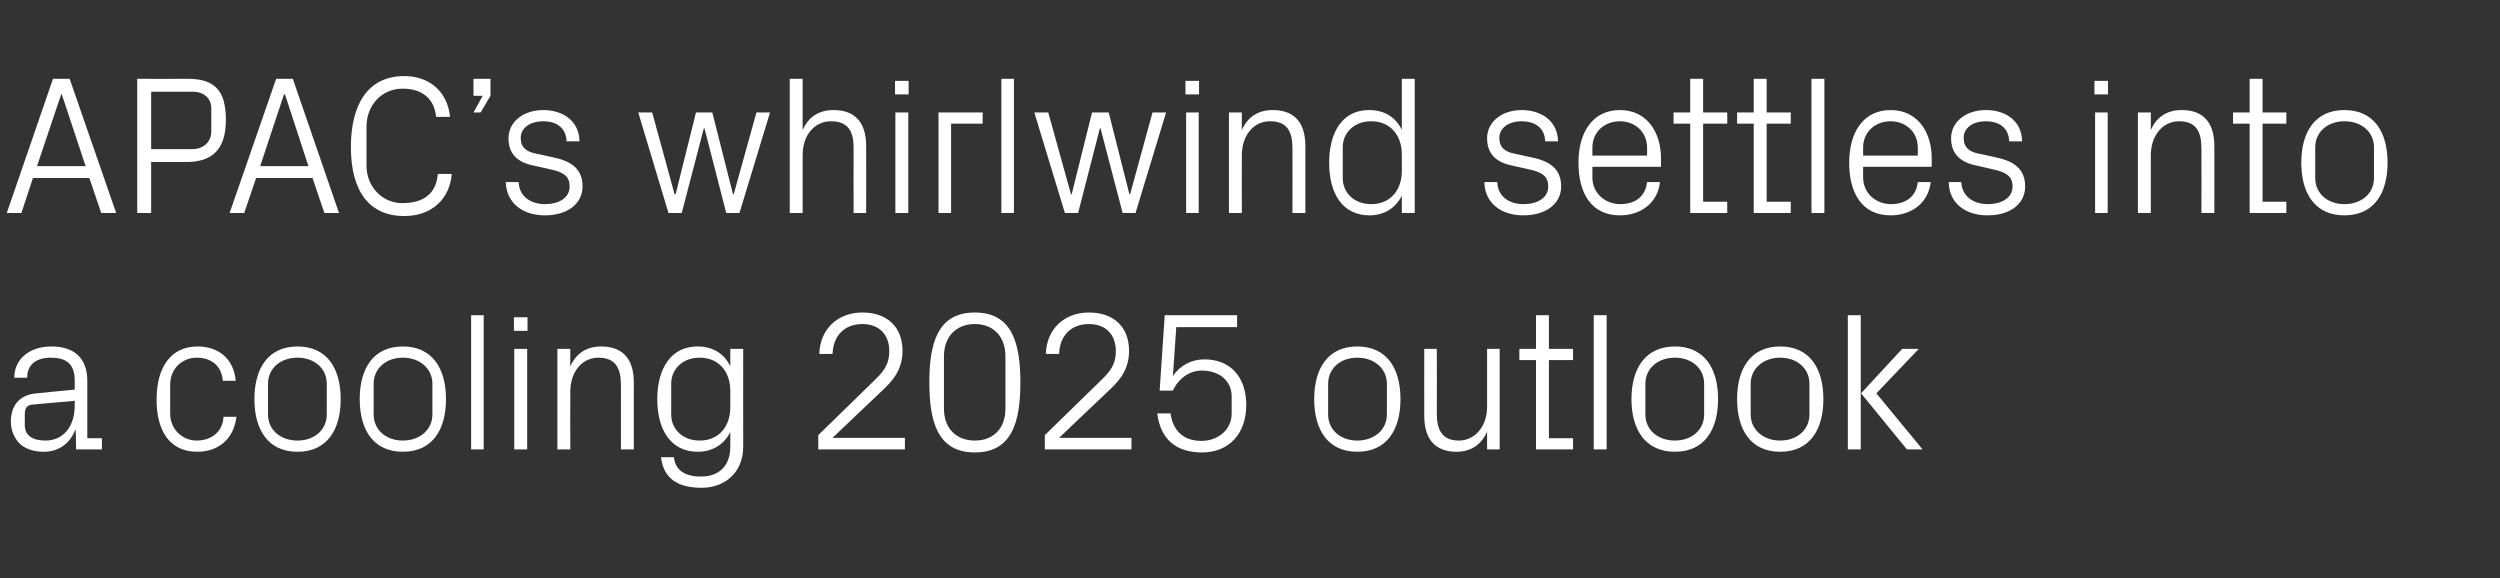 <?xml version="1.0" standalone="no"?><!DOCTYPE svg PUBLIC "-//W3C//DTD SVG 1.1//EN" "http://www.w3.org/Graphics/SVG/1.1/DTD/svg11.dtd"><svg xmlns="http://www.w3.org/2000/svg" version="1.1" width="736px" height="170.3px" viewBox="0 -16 736 170.3" style="top:-16px"><rect x="0" y="-16" width="736" height="170.3" fill="#333333" stroke="none"/>  <desc>APAC’s whirlwind settles into a cooling 2025 outlook</desc>  <defs/>  <g id="Polygon68673">    <path d="M 22 96 C 22 90.8 19.1 89.3 15 89.3 C 10.8 89.3 8 91.2 8 95.2 C 8 95.2 4.2 95.2 4.2 95.2 C 4.2 89.7 8.7 86 15.1 86 C 21.5 86 25.7 89.1 25.7 96.1 C 25.69 96.11 25.7 113 25.7 113 L 30 113 L 30 116.3 L 22.4 116.3 L 22.3 110.5 C 22.3 110.5 22.16 110.55 22.2 110.5 C 20.5 114.7 17.2 117 12.8 117 C 9.9 117 7.2 116.1 5.6 114.4 C 4.1 112.8 3.2 110.5 3.2 108.2 C 3.2 103.5 5.6 100.2 10.8 99.8 C 10.79 99.76 22 98.7 22 98.7 C 22 98.7 21.98 95.99 22 96 Z M 9.7 103.1 C 7.9 103.2 7.3 104.2 7.3 106 C 7.3 106 7.3 109.2 7.3 109.2 C 7.3 112.2 9.6 113.7 13.4 113.7 C 18.7 113.7 22 109.5 22 103.4 C 21.98 103.41 22 102 22 102 C 22 102 9.69 103.07 9.7 103.1 Z M 65.6 96.1 C 65.2 91.3 61.8 89.3 57.9 89.3 C 53.9 89.3 50.1 92.3 50.1 97.2 C 50.1 97.2 50.1 105.8 50.1 105.8 C 50.1 110.3 53.6 113.7 57.9 113.7 C 62.1 113.7 65.6 111.2 65.8 106.7 C 65.8 106.7 69.6 106.7 69.6 106.7 C 68.8 113.7 63.8 117 58.1 117 C 49.7 117 46.1 110.5 46.1 101.7 C 46.1 92.2 50.2 86 58.2 86 C 64.1 86 68.8 89.4 69.4 96.1 C 69.4 96.1 65.6 96.1 65.6 96.1 Z M 87.6 86 C 96.3 86 100.3 92.5 100.3 101.5 C 100.3 110.5 96.3 117 87.6 117 C 78.9 117 74.9 110.5 74.9 101.5 C 74.9 92.5 78.9 86 87.6 86 Z M 96.2 97 C 96.2 92.4 92.5 89.3 87.6 89.3 C 82.6 89.3 78.9 92.4 78.9 97 C 78.9 97 78.9 106 78.9 106 C 78.9 110.6 82.6 113.7 87.6 113.7 C 92.5 113.7 96.2 110.6 96.2 106 C 96.2 106 96.2 97 96.2 97 Z M 118.6 86 C 127.3 86 131.3 92.5 131.3 101.5 C 131.3 110.5 127.3 117 118.6 117 C 109.9 117 105.9 110.5 105.9 101.5 C 105.9 92.5 109.9 86 118.6 86 Z M 127.3 97 C 127.3 92.4 123.5 89.3 118.6 89.3 C 113.7 89.3 110 92.4 110 97 C 110 97 110 106 110 106 C 110 110.6 113.7 113.7 118.6 113.7 C 123.5 113.7 127.3 110.6 127.3 106 C 127.3 106 127.3 97 127.3 97 Z M 138.7 116.3 L 138.7 76.8 L 142.4 76.8 L 142.4 116.3 L 138.7 116.3 Z M 151.4 116.3 L 151.4 86.7 L 155.2 86.7 L 155.2 116.3 L 151.4 116.3 Z M 155.3 81.4 L 151.3 81.4 L 151.3 77.4 L 155.3 77.4 L 155.3 81.4 Z M 182.8 97.3 C 182.8 92.4 181.2 89.3 176.2 89.3 C 171.3 89.3 167.9 93.5 167.9 99.3 C 167.85 99.3 167.9 116.3 167.9 116.3 L 164.1 116.3 L 164.1 86.7 L 167.9 86.7 C 167.9 86.7 167.85 91.87 167.9 91.9 C 169.5 88.2 172.5 86 177 86 C 182.7 86 186.6 89 186.6 96.6 C 186.58 96.57 186.6 116.3 186.6 116.3 L 182.8 116.3 C 182.8 116.3 182.81 97.27 182.8 97.3 Z M 218.8 115.4 C 218.8 123.6 212.9 127.6 206.6 127.6 C 200.5 127.6 195.4 125.6 194.6 118.6 C 194.6 118.6 198.4 118.6 198.4 118.6 C 198.8 122.3 201.4 124.3 206.4 124.3 C 211.3 124.3 215 121.5 215 115.5 C 215 115.5 215 111.2 215 111.2 C 213.1 115 209.6 117 205.4 117 C 197.6 117 193.5 110.7 193.5 101.5 C 193.5 92.3 197.7 86 205.3 86 C 209.8 86 213.1 88 215 91.8 C 215 91.81 215 86.7 215 86.7 L 218.8 86.7 C 218.8 86.7 218.77 115.42 218.8 115.4 Z M 215 99.1 C 215 93.4 211.6 89.3 206 89.3 C 200.9 89.3 197.6 92.7 197.6 97 C 197.6 97 197.6 106 197.6 106 C 197.6 110.3 200.9 113.7 206 113.7 C 211.6 113.7 215 109.6 215 103.9 C 215 103.9 215 99.1 215 99.1 Z M 245.2 112.9 L 266.4 112.9 L 266.4 116.3 L 240.9 116.3 L 240.9 112.1 C 240.9 112.1 257.11 96.28 257.1 96.3 C 259.9 93.6 261.8 91.6 261.8 87.3 C 261.8 82.5 258.8 79.4 253.9 79.4 C 248.7 79.4 245.3 82.7 245.1 88.2 C 245.1 88.2 241.2 88.2 241.2 88.2 C 241.4 80.9 246.6 76 253.9 76 C 261.2 76 265.7 80.3 265.7 87.3 C 265.7 93.3 262.3 96.6 259.3 99.4 C 259.32 99.35 245.2 112.8 245.2 112.8 L 245.2 112.9 Z M 287 117.2 C 276 117.2 273.6 108.1 273.6 96.6 C 273.6 85.1 276 76 287 76 C 298 76 300.4 85.1 300.4 96.6 C 300.4 108.1 298 117.2 287 117.2 Z M 296 88.9 C 296 83.1 292.5 79.4 287 79.4 C 281.5 79.4 277.9 83.1 277.9 88.9 C 277.9 88.9 277.9 104.3 277.9 104.3 C 277.9 110.1 281.5 113.7 287 113.7 C 292.5 113.7 296 110.1 296 104.3 C 296 104.3 296 88.9 296 88.9 Z M 311.9 112.9 L 333.1 112.9 L 333.1 116.3 L 307.6 116.3 L 307.6 112.1 C 307.6 112.1 323.81 96.28 323.8 96.3 C 326.6 93.6 328.5 91.6 328.5 87.3 C 328.5 82.5 325.5 79.4 320.6 79.4 C 315.4 79.4 312 82.7 311.8 88.2 C 311.8 88.2 307.9 88.2 307.9 88.2 C 308.1 80.9 313.3 76 320.6 76 C 327.9 76 332.4 80.3 332.4 87.3 C 332.4 93.3 329 96.6 326 99.4 C 326.01 99.35 311.9 112.8 311.9 112.8 L 311.9 112.9 Z M 341.4 99 L 342.9 76.8 L 364.2 76.8 L 364.2 80.3 L 346.3 80.3 C 346.3 80.3 345.33 94.66 345.3 94.7 C 347.5 91.5 350.8 89.8 354.6 89.8 C 362.3 89.8 366.9 95.1 366.9 103.2 C 366.9 111.6 361.9 117.2 353.9 117.2 C 346 117.2 341.6 113.1 340.7 105.7 C 340.7 105.7 344.6 105.7 344.6 105.7 C 345.3 110.7 348.3 113.8 353.7 113.8 C 358.7 113.8 362.6 110.4 362.6 105.8 C 362.6 105.8 362.6 100.7 362.6 100.7 C 362.6 96.3 359.2 93.1 353.8 93.1 C 350.1 93.1 346.9 95.5 345.3 99 C 345.27 99.01 341.4 99 341.4 99 Z M 399.6 86 C 408.3 86 412.3 92.5 412.3 101.5 C 412.3 110.5 408.3 117 399.6 117 C 390.9 117 386.9 110.5 386.9 101.5 C 386.9 92.5 390.9 86 399.6 86 Z M 408.3 97 C 408.3 92.4 404.5 89.3 399.6 89.3 C 394.7 89.3 391 92.4 391 97 C 391 97 391 106 391 106 C 391 110.6 394.7 113.7 399.6 113.7 C 404.5 113.7 408.3 110.6 408.3 106 C 408.3 106 408.3 97 408.3 97 Z M 423 105.8 C 423 110.6 424.6 113.7 429.5 113.7 C 434.2 113.7 437.8 109.6 437.8 103.7 C 437.78 103.7 437.8 86.7 437.8 86.7 L 441.5 86.7 L 441.5 116.3 L 437.8 116.3 C 437.8 116.3 437.78 111.13 437.8 111.1 C 436.2 114.8 433.1 117 428.8 117 C 423.2 117 419.3 114 419.3 106.4 C 419.28 106.43 419.3 86.7 419.3 86.7 L 423 86.7 C 423 86.7 423.05 105.79 423 105.8 Z M 456 113 L 463.1 113 L 463.1 116.3 L 452.2 116.3 L 452.2 90 L 447.3 90 L 447.3 86.7 L 452.2 86.7 L 452.2 76.8 L 456 76.8 L 456 86.7 L 463.1 86.7 L 463.1 90 L 456 90 L 456 113 Z M 469.2 116.3 L 469.2 76.8 L 473 76.8 L 473 116.3 L 469.2 116.3 Z M 493.1 86 C 501.8 86 505.8 92.5 505.8 101.5 C 505.8 110.5 501.8 117 493.1 117 C 484.4 117 480.3 110.5 480.3 101.5 C 480.3 92.5 484.4 86 493.1 86 Z M 501.7 97 C 501.7 92.4 498 89.3 493.1 89.3 C 488.1 89.3 484.4 92.4 484.4 97 C 484.4 97 484.4 106 484.4 106 C 484.4 110.6 488.1 113.7 493.1 113.7 C 498 113.7 501.7 110.6 501.7 106 C 501.7 106 501.7 97 501.7 97 Z M 524.1 86 C 532.8 86 536.8 92.5 536.8 101.5 C 536.8 110.5 532.8 117 524.1 117 C 515.4 117 511.4 110.5 511.4 101.5 C 511.4 92.5 515.4 86 524.1 86 Z M 532.7 97 C 532.7 92.4 529 89.3 524.1 89.3 C 519.2 89.3 515.4 92.4 515.4 97 C 515.4 97 515.4 106 515.4 106 C 515.4 110.6 519.2 113.7 524.1 113.7 C 529 113.7 532.7 110.6 532.7 106 C 532.7 106 532.7 97 532.7 97 Z M 547.9 99.8 L 560 86.7 L 564.9 86.7 L 552.4 99.8 L 566 116.3 L 561.4 116.3 L 547.9 99.8 Z M 547.8 116.3 L 544 116.3 L 544 76.8 L 547.8 76.8 L 547.8 116.3 Z " stroke="none" fill="#fff"/>  </g>  <g id="Polygon68672">    <path d="M 26.3 36.4 L 9.7 36.4 L 6.3 46.7 L 2 46.7 L 15.6 7.2 L 20.5 7.2 L 34.2 46.7 L 29.8 46.7 L 26.3 36.4 Z M 18 11.8 L 10.9 32.9 L 25.2 32.9 L 18.2 11.8 L 18 11.8 Z M 44.5 31.7 L 44.5 46.7 L 40.4 46.7 L 40.4 7.2 C 40.4 7.2 55.33 7.25 55.3 7.2 C 63.5 7.2 66.5 11 66.5 19.3 C 66.5 28.2 62.3 31.7 54.8 31.7 C 54.81 31.67 44.5 31.7 44.5 31.7 Z M 56.7 27.9 C 59.9 27.9 62.2 25.7 62.2 22.8 C 62.2 22.8 62.2 15.9 62.2 15.9 C 62.2 13 60.1 11 56.7 11 C 56.67 11.02 44.5 11 44.5 11 L 44.5 27.9 C 44.5 27.9 56.67 27.9 56.7 27.9 Z M 92 36.4 L 75.4 36.4 L 71.9 46.7 L 67.6 46.7 L 81.3 7.2 L 86.2 7.2 L 99.8 46.7 L 95.5 46.7 L 92 36.4 Z M 83.6 11.8 L 76.6 32.9 L 90.8 32.9 L 83.9 11.8 L 83.6 11.8 Z M 103.3 27.3 C 103.3 14.9 108.2 6.4 119 6.4 C 126.3 6.4 131.7 10.8 132.5 18.4 C 132.5 18.4 128.4 18.4 128.4 18.4 C 127.8 12.6 123.8 10.1 118.5 10.1 C 112.3 10.1 107.9 15.1 107.9 21.2 C 107.9 21.2 107.9 32.8 107.9 32.8 C 107.9 39.1 112.7 43.8 118.4 43.8 C 124.5 43.8 128.4 41.2 128.9 35.2 C 128.9 35.2 133 35.2 133 35.2 C 132.4 42.6 127.1 47.6 119 47.6 C 108.8 47.6 103.3 40.4 103.3 27.3 Z M 144.4 12.2 L 141.5 17.1 L 139.4 17.1 L 142.1 12.2 L 139.4 12.2 L 139.4 7.2 L 144.4 7.2 L 144.4 12.2 Z M 163.2 30.4 C 168.7 31.6 171.5 34.1 171.5 38.9 C 171.5 43.8 167.3 47.4 160.4 47.4 C 154 47.4 149.1 43.9 148.9 37.6 C 148.9 37.6 152.7 37.6 152.7 37.6 C 152.8 41.9 156.4 44.1 160.4 44.1 C 164.5 44.1 167.7 42.3 167.7 38.9 C 167.7 36 166.1 34.7 161.8 33.8 C 161.8 33.8 156.9 32.7 156.9 32.7 C 152.5 31.8 149.7 29.4 149.7 24.7 C 149.7 20 153.9 16.4 160 16.4 C 165.2 16.4 170.5 19.2 170.6 25.6 C 170.6 25.6 166.8 25.6 166.8 25.6 C 166.7 21.5 163.6 19.7 160 19.7 C 156 19.7 153.3 21.7 153.3 24.6 C 153.3 27.5 155.1 28.8 158.2 29.3 C 158.2 29.3 163.2 30.4 163.2 30.4 Z M 198.9 41.2 L 204.9 17.1 L 209.7 17.1 L 215.8 41.2 L 216 41.2 L 222.7 17.1 L 226.7 17.1 L 217.7 46.7 L 213.8 46.7 L 207.4 21.8 L 207.2 21.8 L 200.7 46.7 L 196.8 46.7 L 187.9 17.1 L 192 17.1 L 198.6 41.2 L 198.9 41.2 Z M 251.3 27.5 C 251.3 22.7 249.7 19.7 244.6 19.7 C 239.8 19.7 236.3 23.8 236.3 29.6 C 236.29 29.58 236.3 46.7 236.3 46.7 L 232.5 46.7 L 232.5 7.2 L 236.3 7.2 C 236.3 7.2 236.29 22.27 236.3 22.3 C 237.9 18.6 240.9 16.4 245.4 16.4 C 251.1 16.4 255 19.4 255 27 C 255.02 26.97 255 46.7 255 46.7 L 251.3 46.7 C 251.3 46.7 251.25 27.55 251.3 27.5 Z M 263.6 46.7 L 263.6 17.1 L 267.4 17.1 L 267.4 46.7 L 263.6 46.7 Z M 267.5 11.8 L 263.5 11.8 L 263.5 7.8 L 267.5 7.8 L 267.5 11.8 Z M 276.3 17.1 L 289.3 17.1 L 289.3 20.4 L 280 20.4 L 280 46.7 L 276.3 46.7 L 276.3 17.1 Z M 294.8 46.7 L 294.8 7.2 L 298.5 7.2 L 298.5 46.7 L 294.8 46.7 Z M 315.5 41.2 L 321.5 17.1 L 326.4 17.1 L 332.5 41.2 L 332.7 41.2 L 339.3 17.1 L 343.3 17.1 L 334.3 46.7 L 330.5 46.7 L 324 21.8 L 323.8 21.8 L 317.4 46.7 L 313.5 46.7 L 304.5 17.1 L 308.6 17.1 L 315.3 41.2 L 315.5 41.2 Z M 349.2 46.7 L 349.2 17.1 L 352.9 17.1 L 352.9 46.7 L 349.2 46.7 Z M 353 11.8 L 349 11.8 L 349 7.8 L 353 7.8 L 353 11.8 Z M 380.5 27.7 C 380.5 22.8 379 19.7 373.9 19.7 C 369 19.7 365.6 23.9 365.6 29.7 C 365.57 29.7 365.6 46.7 365.6 46.7 L 361.8 46.7 L 361.8 17.1 L 365.6 17.1 C 365.6 17.1 365.57 22.27 365.6 22.3 C 367.2 18.6 370.2 16.4 374.7 16.4 C 380.4 16.4 384.3 19.4 384.3 27 C 384.3 26.97 384.3 46.7 384.3 46.7 L 380.5 46.7 C 380.5 46.7 380.53 27.67 380.5 27.7 Z M 412.7 29.5 C 412.7 23.8 409.3 19.7 403.7 19.7 C 398.6 19.7 395.3 23.1 395.3 27.4 C 395.3 27.4 395.3 36.4 395.3 36.4 C 395.3 40.7 398.6 44.1 403.7 44.1 C 409.3 44.1 412.7 40 412.7 34.3 C 412.7 34.3 412.7 29.5 412.7 29.5 Z M 412.7 46.7 C 412.7 46.7 412.72 41.59 412.7 41.6 C 410.8 45.4 407.3 47.4 403.2 47.4 C 395.3 47.4 391.3 41.1 391.3 31.9 C 391.3 22.7 395.4 16.4 403 16.4 C 407.5 16.4 410.8 18.4 412.7 22.2 C 412.72 22.21 412.7 7.2 412.7 7.2 L 416.5 7.2 L 416.5 46.7 L 412.7 46.7 Z M 451.2 30.4 C 456.8 31.6 459.6 34.1 459.6 38.9 C 459.6 43.8 455.4 47.4 448.4 47.4 C 442.1 47.4 437.1 43.9 437 37.6 C 437 37.6 440.8 37.6 440.8 37.6 C 440.9 41.9 444.4 44.1 448.5 44.1 C 452.6 44.1 455.8 42.3 455.8 38.9 C 455.8 36 454.2 34.7 449.9 33.8 C 449.9 33.8 445 32.7 445 32.7 C 440.6 31.8 437.8 29.4 437.8 24.7 C 437.8 20 442 16.4 448 16.4 C 453.3 16.4 458.5 19.2 458.7 25.6 C 458.7 25.6 454.9 25.6 454.9 25.6 C 454.8 21.5 451.7 19.7 448 19.7 C 444.1 19.7 441.4 21.7 441.4 24.6 C 441.4 27.5 443.2 28.8 446.2 29.3 C 446.2 29.3 451.2 30.4 451.2 30.4 Z M 484.9 27.5 C 484.9 22.7 481.2 19.7 476.9 19.7 C 472.5 19.7 468.8 22.7 468.8 27.5 C 468.81 27.55 468.8 29.8 468.8 29.8 L 484.9 29.8 C 484.9 29.8 484.93 27.55 484.9 27.5 Z M 488.7 37.6 C 488 43.9 482.9 47.4 476.9 47.4 C 468.5 47.4 464.7 40.9 464.7 31.9 C 464.7 22.9 468.9 16.4 476.9 16.4 C 484.9 16.4 489 23 489 30.6 C 488.99 30.57 489 33.1 489 33.1 L 468.8 33.1 C 468.8 33.1 468.81 36.25 468.8 36.2 C 468.8 41.1 472.8 44.1 477 44.1 C 481.1 44.1 484.4 42.1 484.9 37.6 C 484.9 37.6 488.7 37.6 488.7 37.6 Z M 501.4 43.4 L 508.5 43.4 L 508.5 46.7 L 497.6 46.7 L 497.6 20.4 L 492.7 20.4 L 492.7 17.1 L 497.6 17.1 L 497.6 7.2 L 501.4 7.2 L 501.4 17.1 L 508.5 17.1 L 508.5 20.4 L 501.4 20.4 L 501.4 43.4 Z M 520.1 43.4 L 527.2 43.4 L 527.2 46.7 L 516.3 46.7 L 516.3 20.4 L 511.4 20.4 L 511.4 17.1 L 516.3 17.1 L 516.3 7.2 L 520.1 7.2 L 520.1 17.1 L 527.2 17.1 L 527.2 20.4 L 520.1 20.4 L 520.1 43.4 Z M 533.3 46.7 L 533.3 7.2 L 537.1 7.2 L 537.1 46.7 L 533.3 46.7 Z M 564.6 27.5 C 564.6 22.7 560.9 19.7 556.6 19.7 C 552.2 19.7 548.5 22.7 548.5 27.5 C 548.5 27.55 548.5 29.8 548.5 29.8 L 564.6 29.8 C 564.6 29.8 564.62 27.55 564.6 27.5 Z M 568.4 37.6 C 567.7 43.9 562.6 47.4 556.6 47.4 C 548.2 47.4 544.4 40.9 544.4 31.9 C 544.4 22.9 548.6 16.4 556.6 16.4 C 564.6 16.4 568.7 23 568.7 30.6 C 568.68 30.57 568.7 33.1 568.7 33.1 L 548.5 33.1 C 548.5 33.1 548.5 36.25 548.5 36.2 C 548.5 41.1 552.5 44.1 556.7 44.1 C 560.8 44.1 564.1 42.1 564.6 37.6 C 564.6 37.6 568.4 37.6 568.4 37.6 Z M 587.9 30.4 C 593.4 31.6 596.2 34.1 596.2 38.9 C 596.2 43.8 592.1 47.4 585.1 47.4 C 578.7 47.4 573.8 43.9 573.7 37.6 C 573.7 37.6 577.4 37.6 577.4 37.6 C 577.6 41.9 581.1 44.1 585.2 44.1 C 589.2 44.1 592.5 42.3 592.5 38.9 C 592.5 36 590.8 34.7 586.5 33.8 C 586.5 33.8 581.7 32.7 581.7 32.7 C 577.3 31.8 574.4 29.4 574.4 24.7 C 574.4 20 578.6 16.4 584.7 16.4 C 590 16.4 595.2 19.2 595.3 25.6 C 595.3 25.6 591.5 25.6 591.5 25.6 C 591.4 21.5 588.3 19.7 584.7 19.7 C 580.7 19.7 578.1 21.7 578.1 24.6 C 578.1 27.5 579.9 28.8 582.9 29.3 C 582.9 29.3 587.9 30.4 587.9 30.4 Z M 616.8 46.7 L 616.8 17.1 L 620.5 17.1 L 620.5 46.7 L 616.8 46.7 Z M 620.6 11.8 L 616.6 11.8 L 616.6 7.8 L 620.6 7.8 L 620.6 11.8 Z M 648.1 27.7 C 648.1 22.8 646.6 19.7 641.5 19.7 C 636.7 19.7 633.2 23.9 633.2 29.7 C 633.18 29.7 633.2 46.7 633.2 46.7 L 629.4 46.7 L 629.4 17.1 L 633.2 17.1 C 633.2 17.1 633.18 22.27 633.2 22.3 C 634.8 18.6 637.8 16.4 642.3 16.4 C 648 16.4 651.9 19.4 651.9 27 C 651.91 26.97 651.9 46.7 651.9 46.7 L 648.1 46.7 C 648.1 46.7 648.14 27.67 648.1 27.7 Z M 666.1 43.4 L 673.1 43.4 L 673.1 46.7 L 662.3 46.7 L 662.3 20.4 L 657.4 20.4 L 657.4 17.1 L 662.3 17.1 L 662.3 7.2 L 666.1 7.2 L 666.1 17.1 L 673.1 17.1 L 673.1 20.4 L 666.1 20.4 L 666.1 43.4 Z M 690.2 16.4 C 698.9 16.4 702.9 22.9 702.9 31.9 C 702.9 40.9 698.9 47.4 690.2 47.4 C 681.5 47.4 677.5 40.9 677.5 31.9 C 677.5 22.9 681.5 16.4 690.2 16.4 Z M 698.9 27.4 C 698.9 22.8 695.2 19.7 690.2 19.7 C 685.3 19.7 681.6 22.8 681.6 27.4 C 681.6 27.4 681.6 36.4 681.6 36.4 C 681.6 41 685.3 44.1 690.2 44.1 C 695.2 44.1 698.9 41 698.9 36.4 C 698.9 36.4 698.9 27.4 698.9 27.4 Z " stroke="none" fill="#fff"/>  </g></svg>